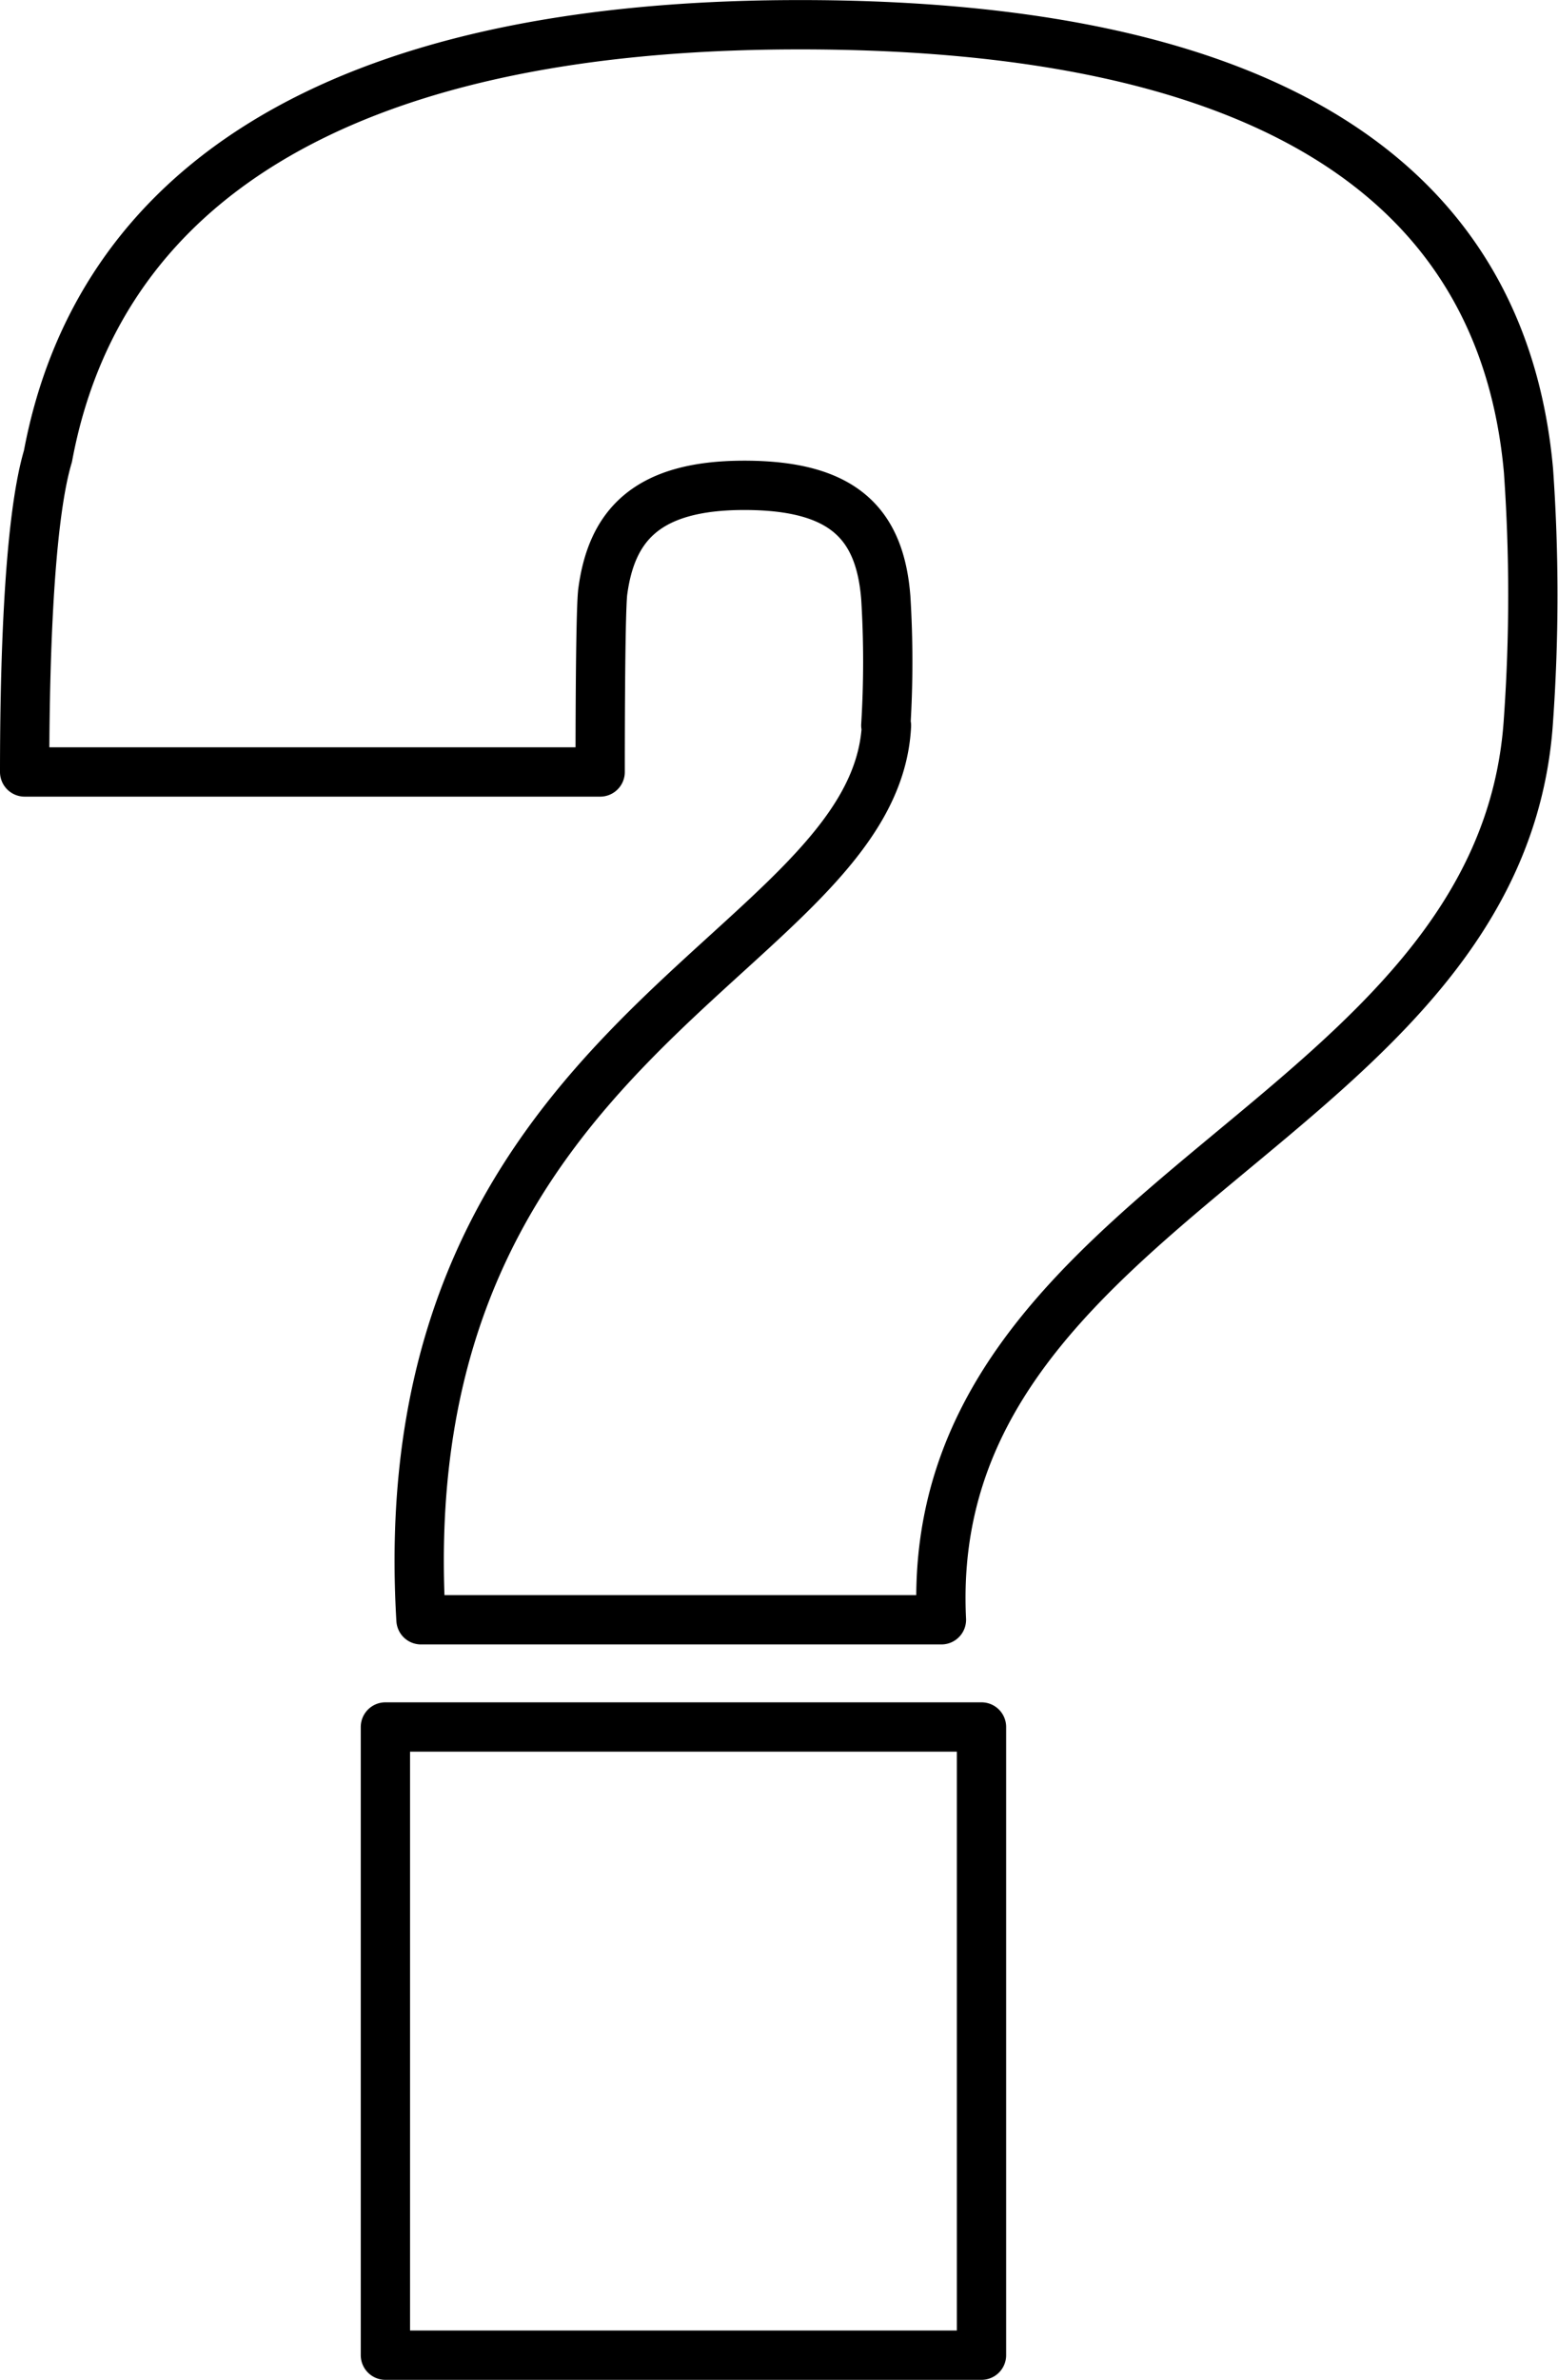 <svg xmlns="http://www.w3.org/2000/svg" width="63.225" height="96.504" viewBox="0 0 63.225 96.504">
  <path id="Path_106" data-name="Path 106" d="M206.947,145.814a42.133,42.133,0,0,0,0-5.169c-.236-3.043-1.758-4.565-5.746-4.565s-5.4,1.653-5.746,4.355c-.1,1.049-.1,6.349-.1,7.268H172c0-3.411.1-9.97.945-12.8,1.994-10.678,11.387-17.5,30.513-17.5s28.519,6.454,29.569,18.077a72.047,72.047,0,0,1,0,10.1c-1.049,16.424-24.662,19.363-23.823,36.5h-21.12c-1.417-23.823,18.418-26.892,18.89-36.259ZM186.64,186.428h24.19V211.9H186.64Z" transform="translate(-171 -116.4)" fill="none" stroke="#000" stroke-linecap="round" stroke-linejoin="round" stroke-width="2" stroke-dasharray="440"/>
</svg>
